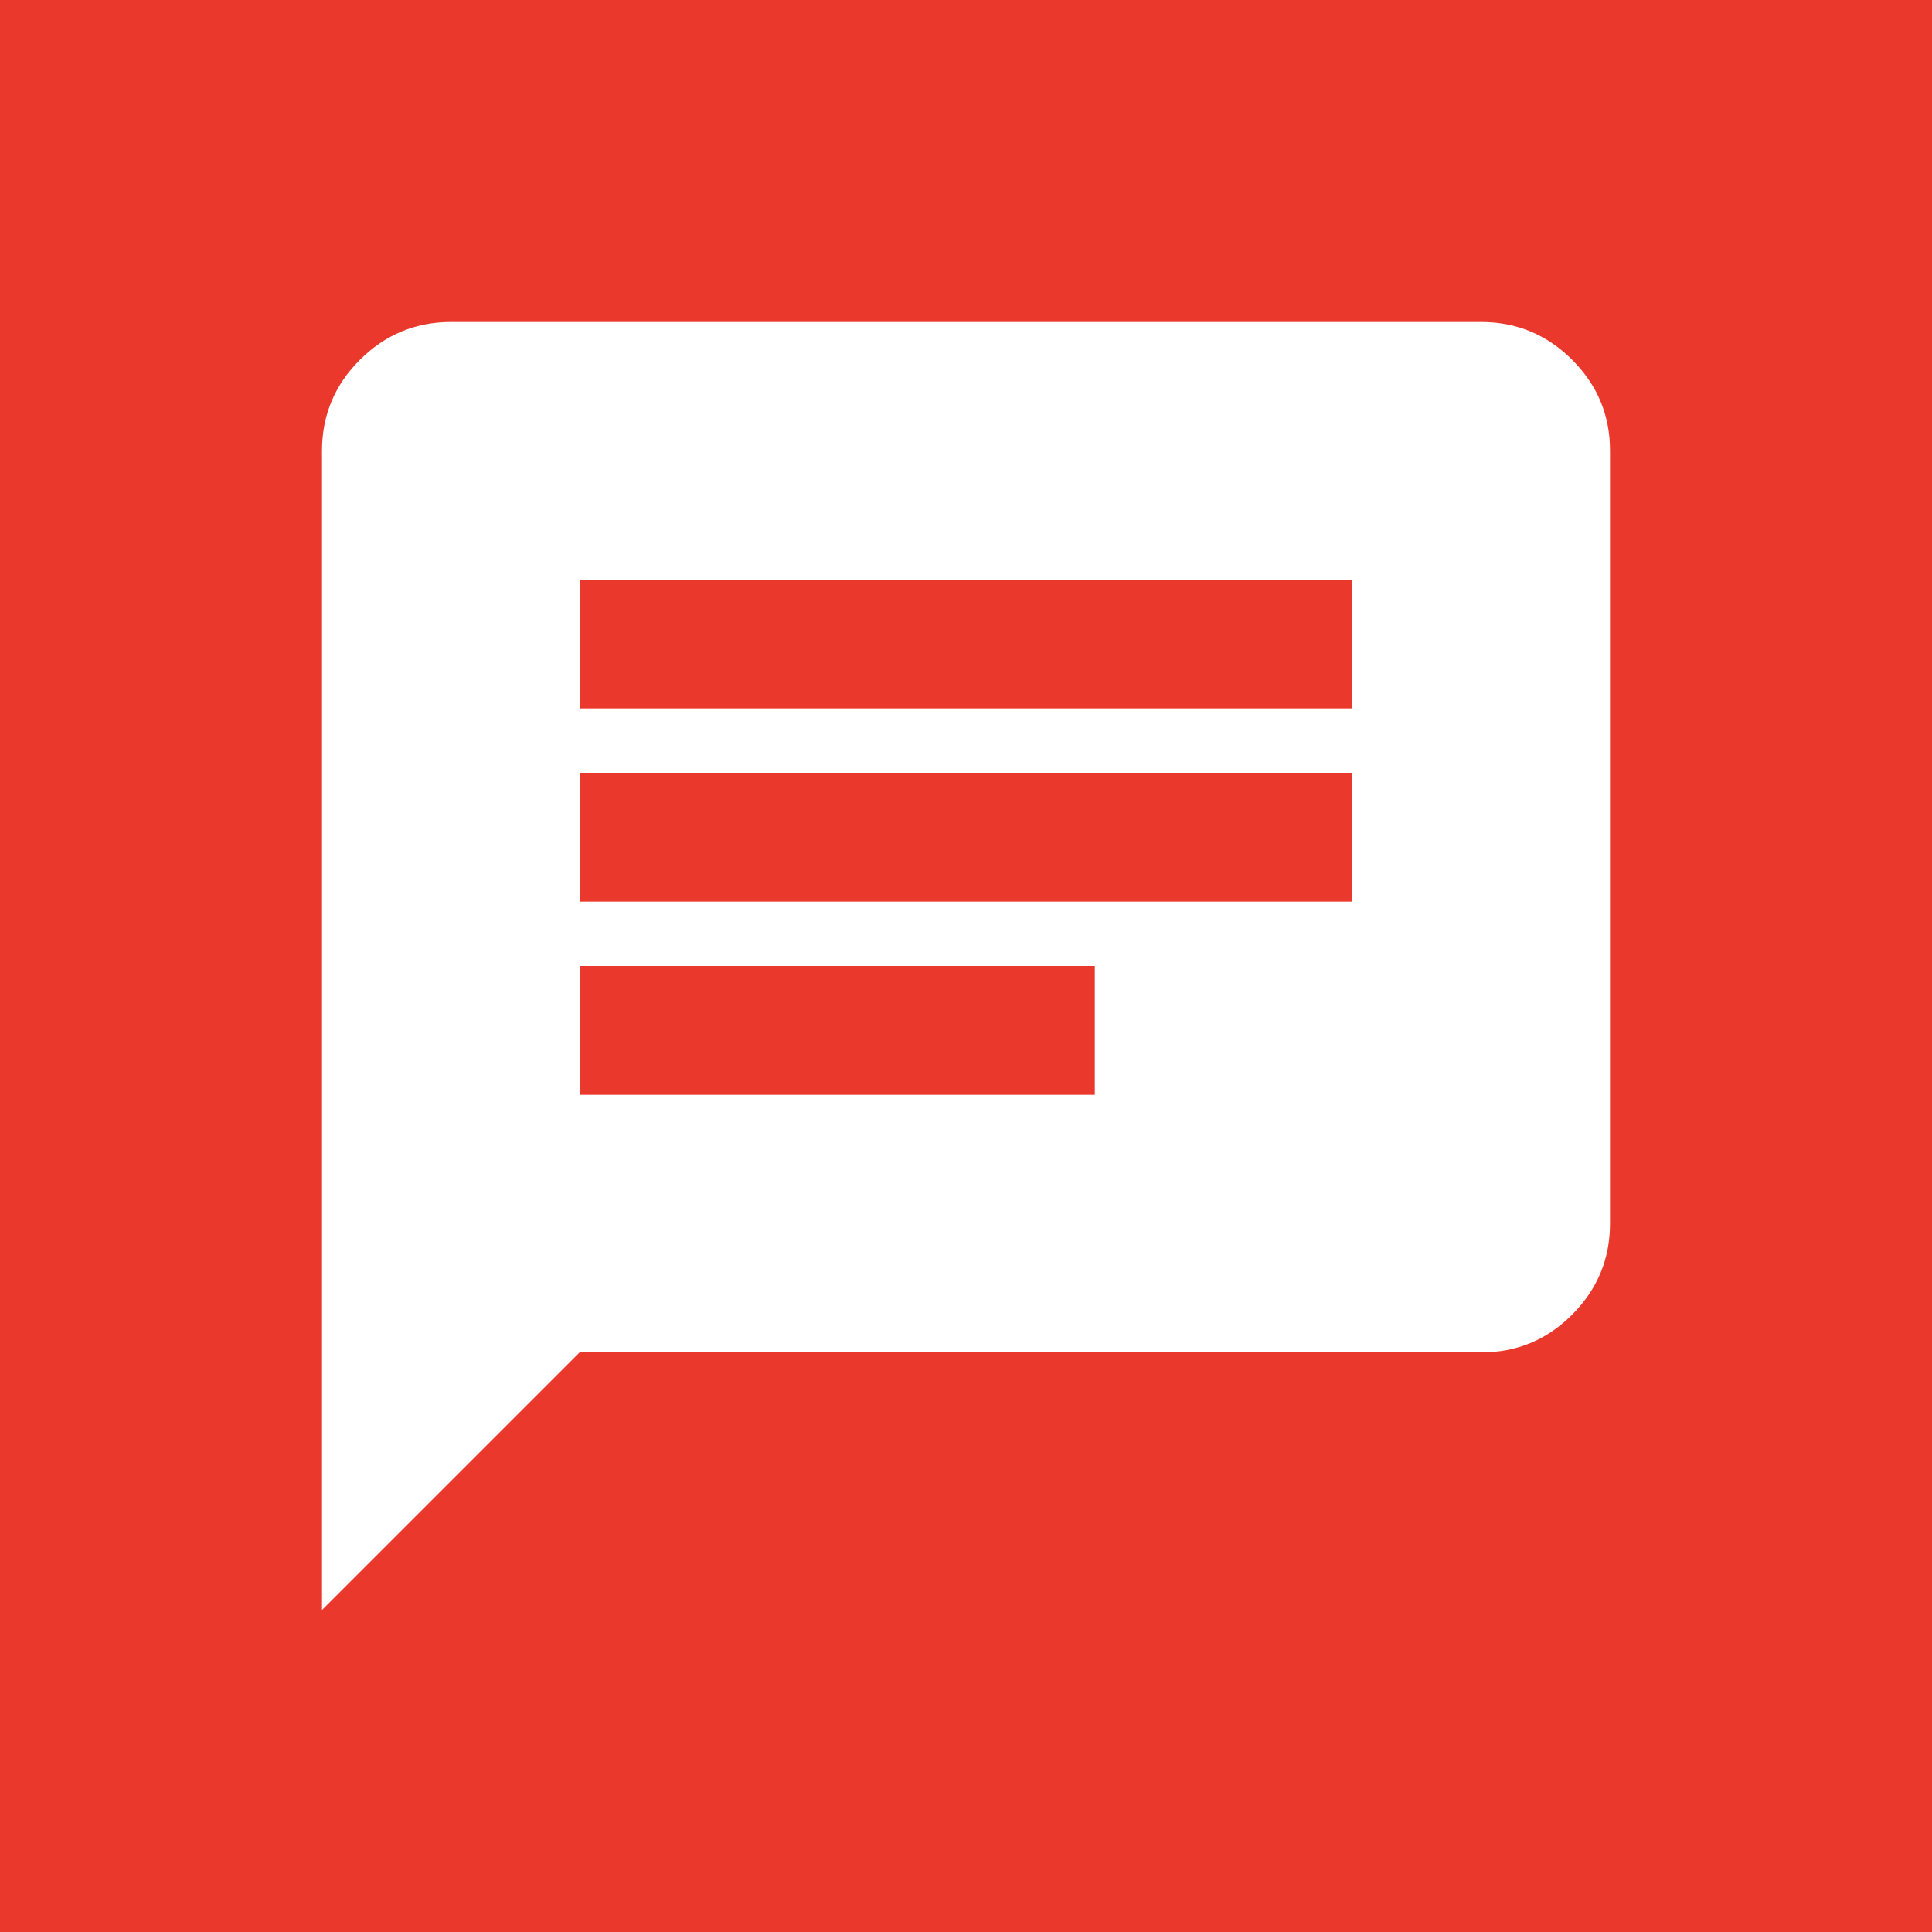 <?xml version="1.0" encoding="UTF-8"?> <svg xmlns="http://www.w3.org/2000/svg" width="30" height="30" viewBox="0 0 30 30" fill="none"><rect width="30" height="30" fill="#EA382C"></rect><path d="M5 25V7C5 6.45 5.196 5.979 5.588 5.588C5.98 5.197 6.451 5.001 7 5H23C23.55 5 24.021 5.196 24.413 5.588C24.805 5.98 25.001 6.451 25 7V19C25 19.55 24.804 20.021 24.413 20.413C24.022 20.805 23.551 21.001 23 21H9L5 25ZM9 17H17V15H9V17ZM9 14H21V12H9V14ZM9 11H21V9H9V11Z" fill="white"></path></svg> 